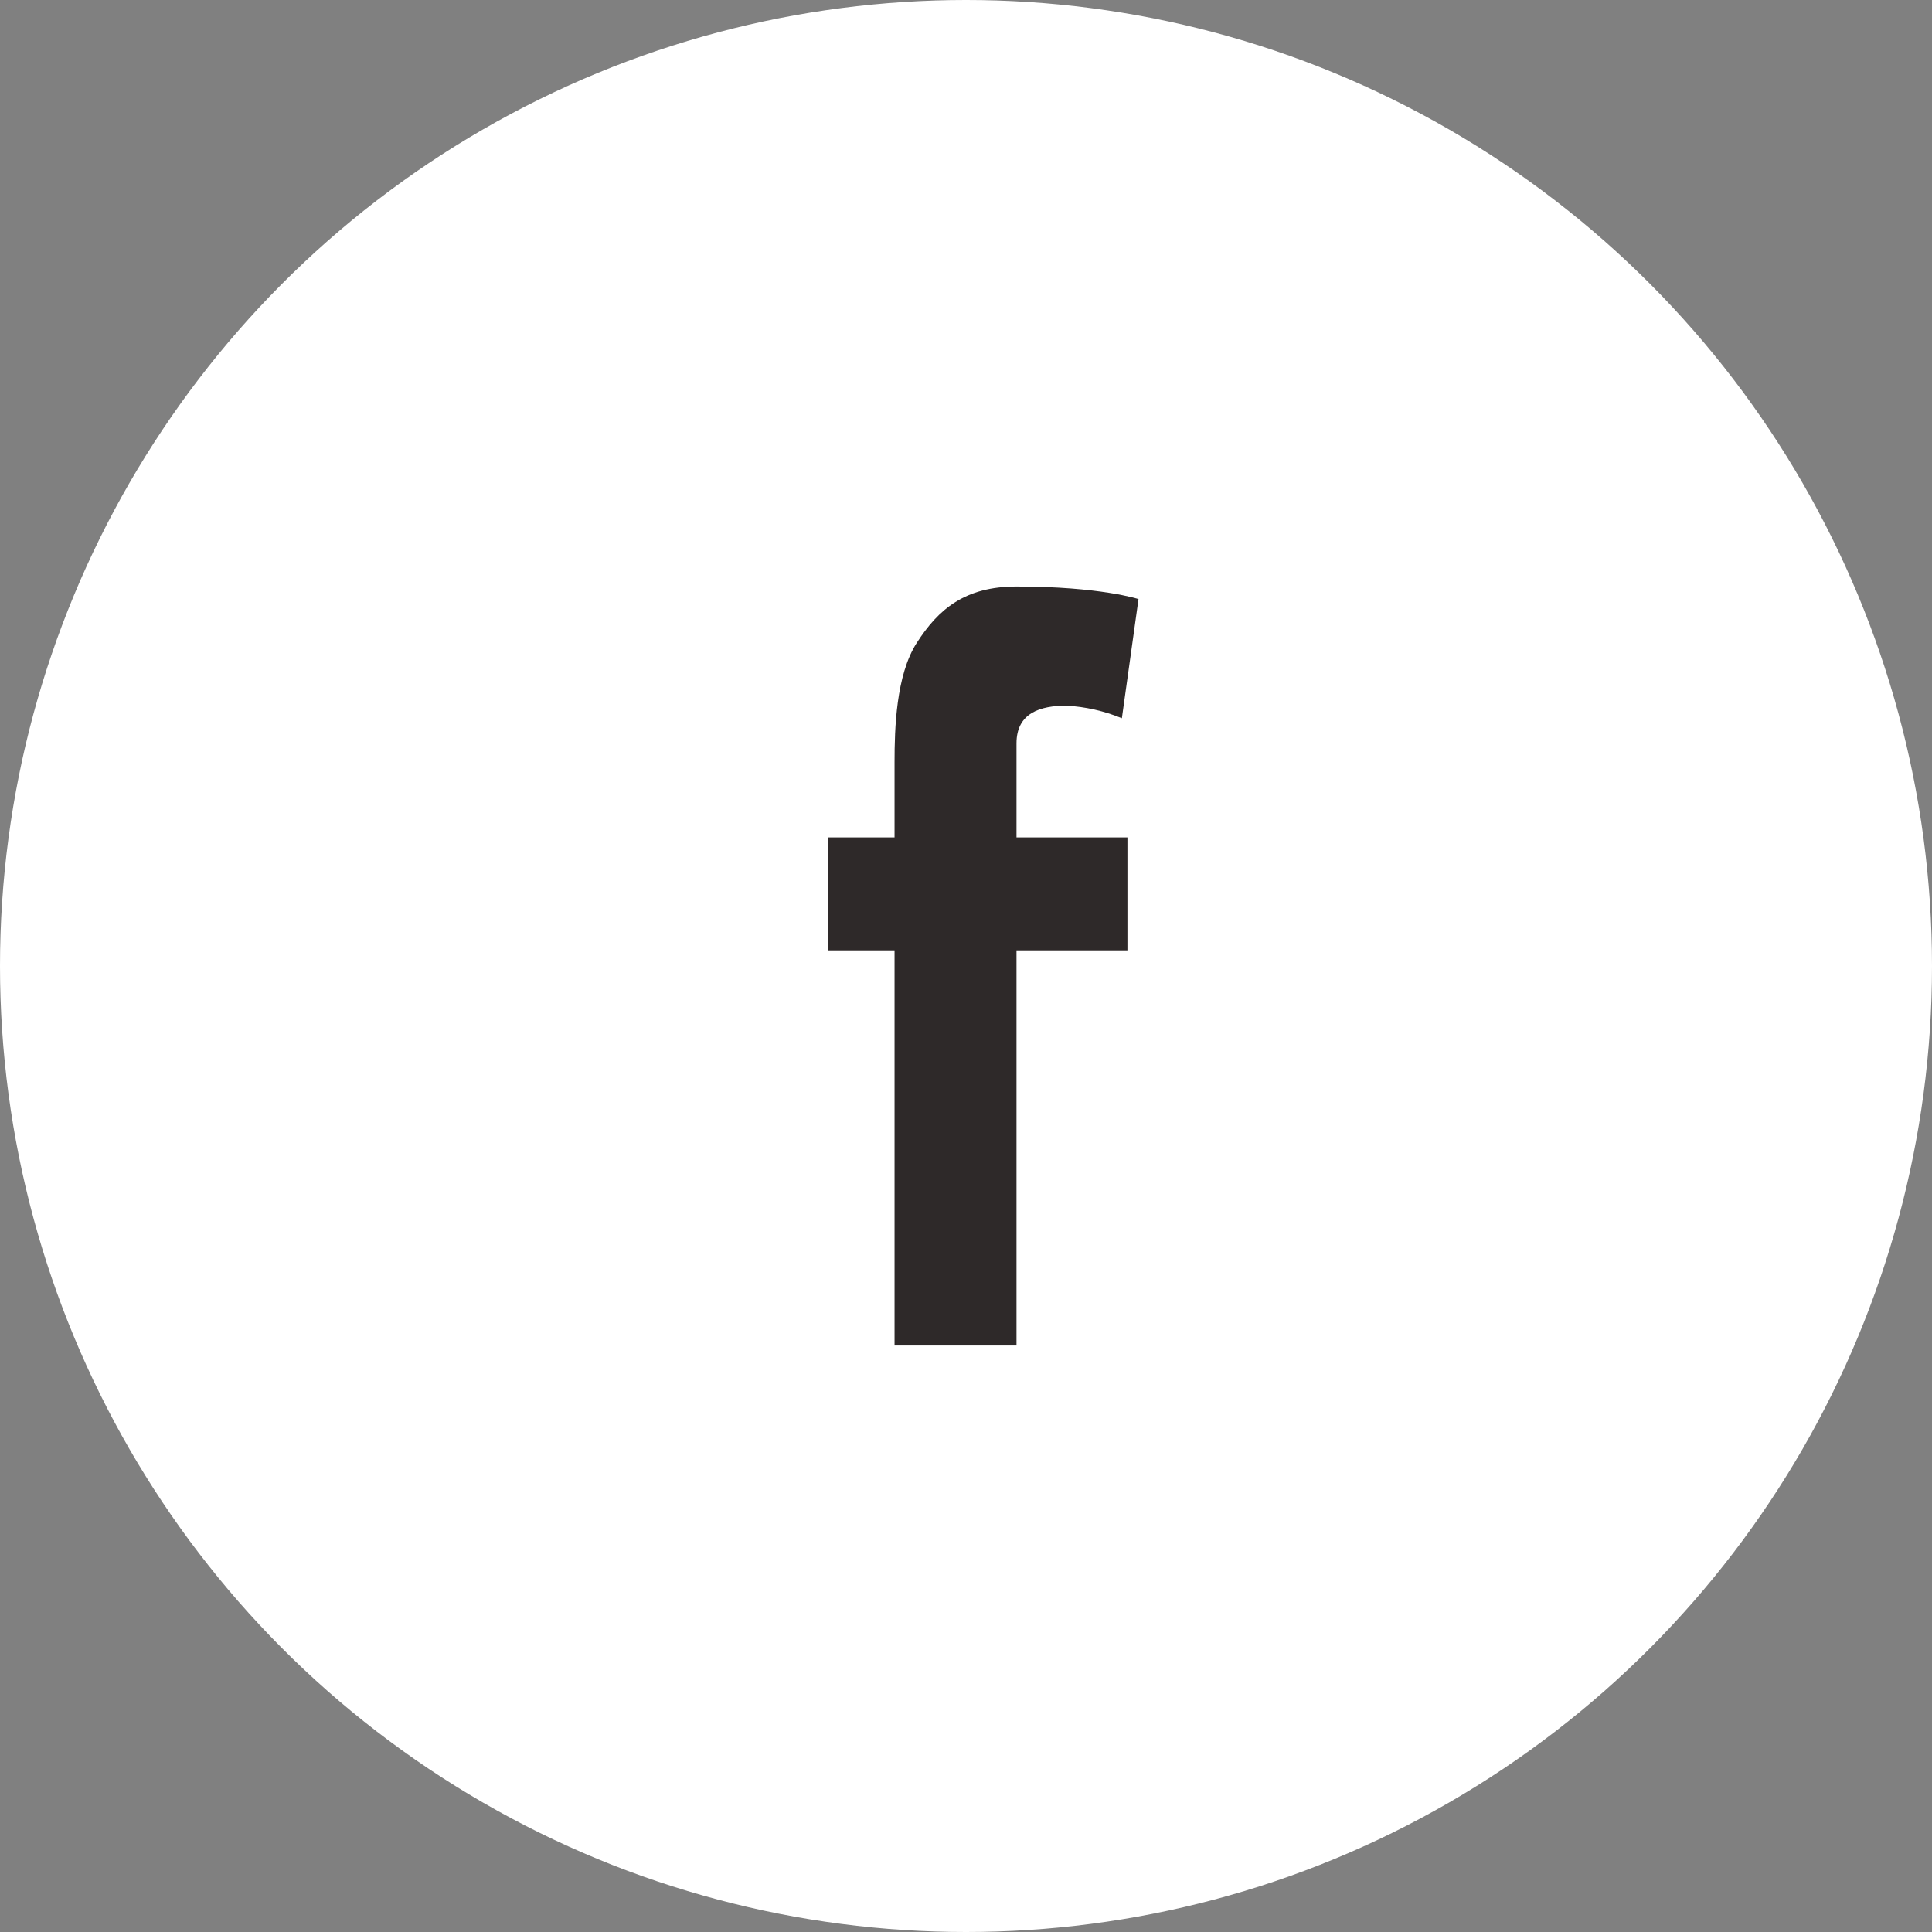 <?xml version="1.0" encoding="UTF-8"?> <svg xmlns="http://www.w3.org/2000/svg" width="56" height="56" viewBox="0 0 56 56" fill="none"><rect x="0" y="0" width="56" height="56" fill="#808080" stroke="none"/> <circle cx="28" cy="28" r="28" fill="white"></circle> <path fill-rule="evenodd" clip-rule="evenodd" d="M24 24.273H25.929V22.091C25.929 21.119 25.971 19.571 26.571 18.636C27.201 17.652 27.976 17 29.464 17C31.891 17 33 17.364 33 17.364L32.518 20.818C32.001 20.606 31.46 20.484 30.911 20.454C30.158 20.454 29.464 20.661 29.464 21.546V24.273H32.679V27.546H29.464V39H25.929V27.546H24V24.273Z" fill="#2E2929"></path> </svg> 